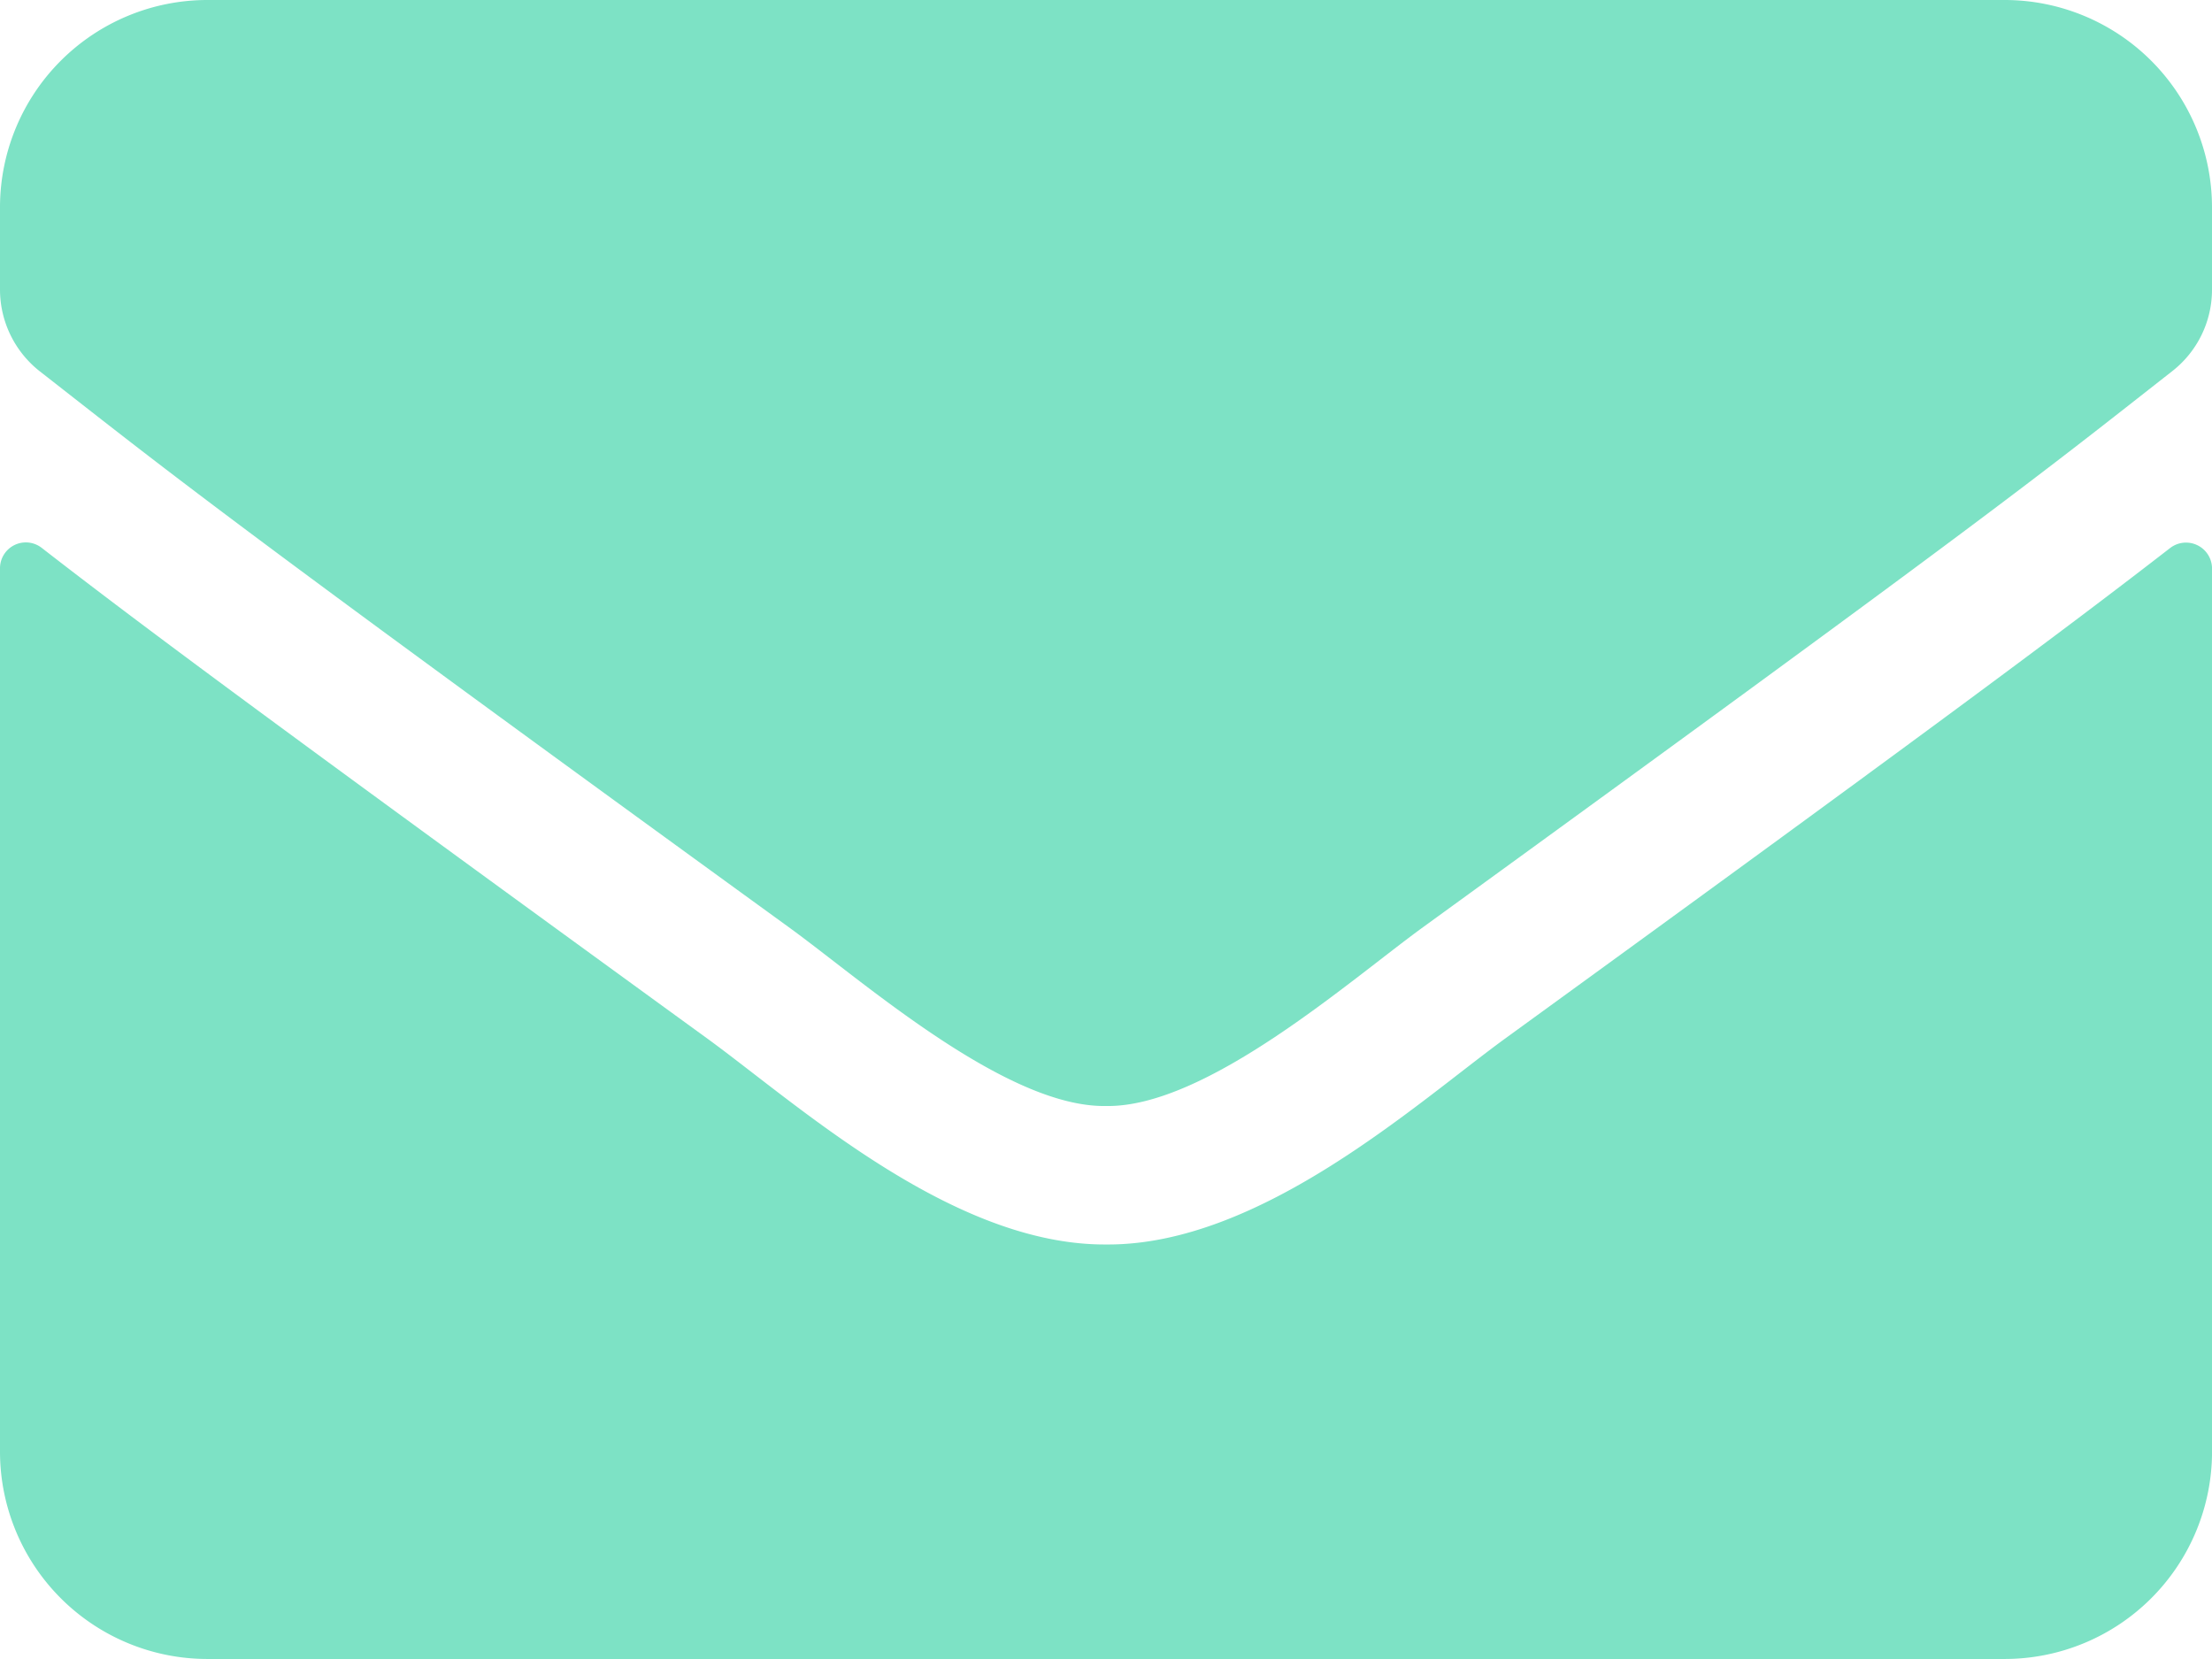 <svg xmlns="http://www.w3.org/2000/svg" width="49.646" height="37.235" viewBox="0 0 49.646 37.235">
  <path id="envelope-solid" d="M48.706,76.3a.584.584,0,0,1,.941.456V96.58a4.656,4.656,0,0,1-4.654,4.654H4.654A4.656,4.656,0,0,1,0,96.58V76.761A.58.58,0,0,1,.941,76.3c2.172,1.687,5.052,3.83,14.942,11.015,2.046,1.493,5.5,4.635,8.94,4.616,3.462.029,6.981-3.18,8.95-4.616C43.663,80.135,46.534,77.982,48.706,76.3ZM24.823,88.823c2.25.039,5.488-2.831,7.117-4.014,12.867-9.338,13.847-10.152,16.814-12.479a2.32,2.32,0,0,0,.892-1.833V68.654A4.656,4.656,0,0,0,44.992,64H4.654A4.656,4.656,0,0,0,0,68.654V70.5a2.335,2.335,0,0,0,.892,1.833c2.967,2.317,3.946,3.142,16.814,12.479C19.335,85.992,22.573,88.862,24.823,88.823Z" transform="translate(0 -64)" fill="#7de2c5"/>
</svg>
